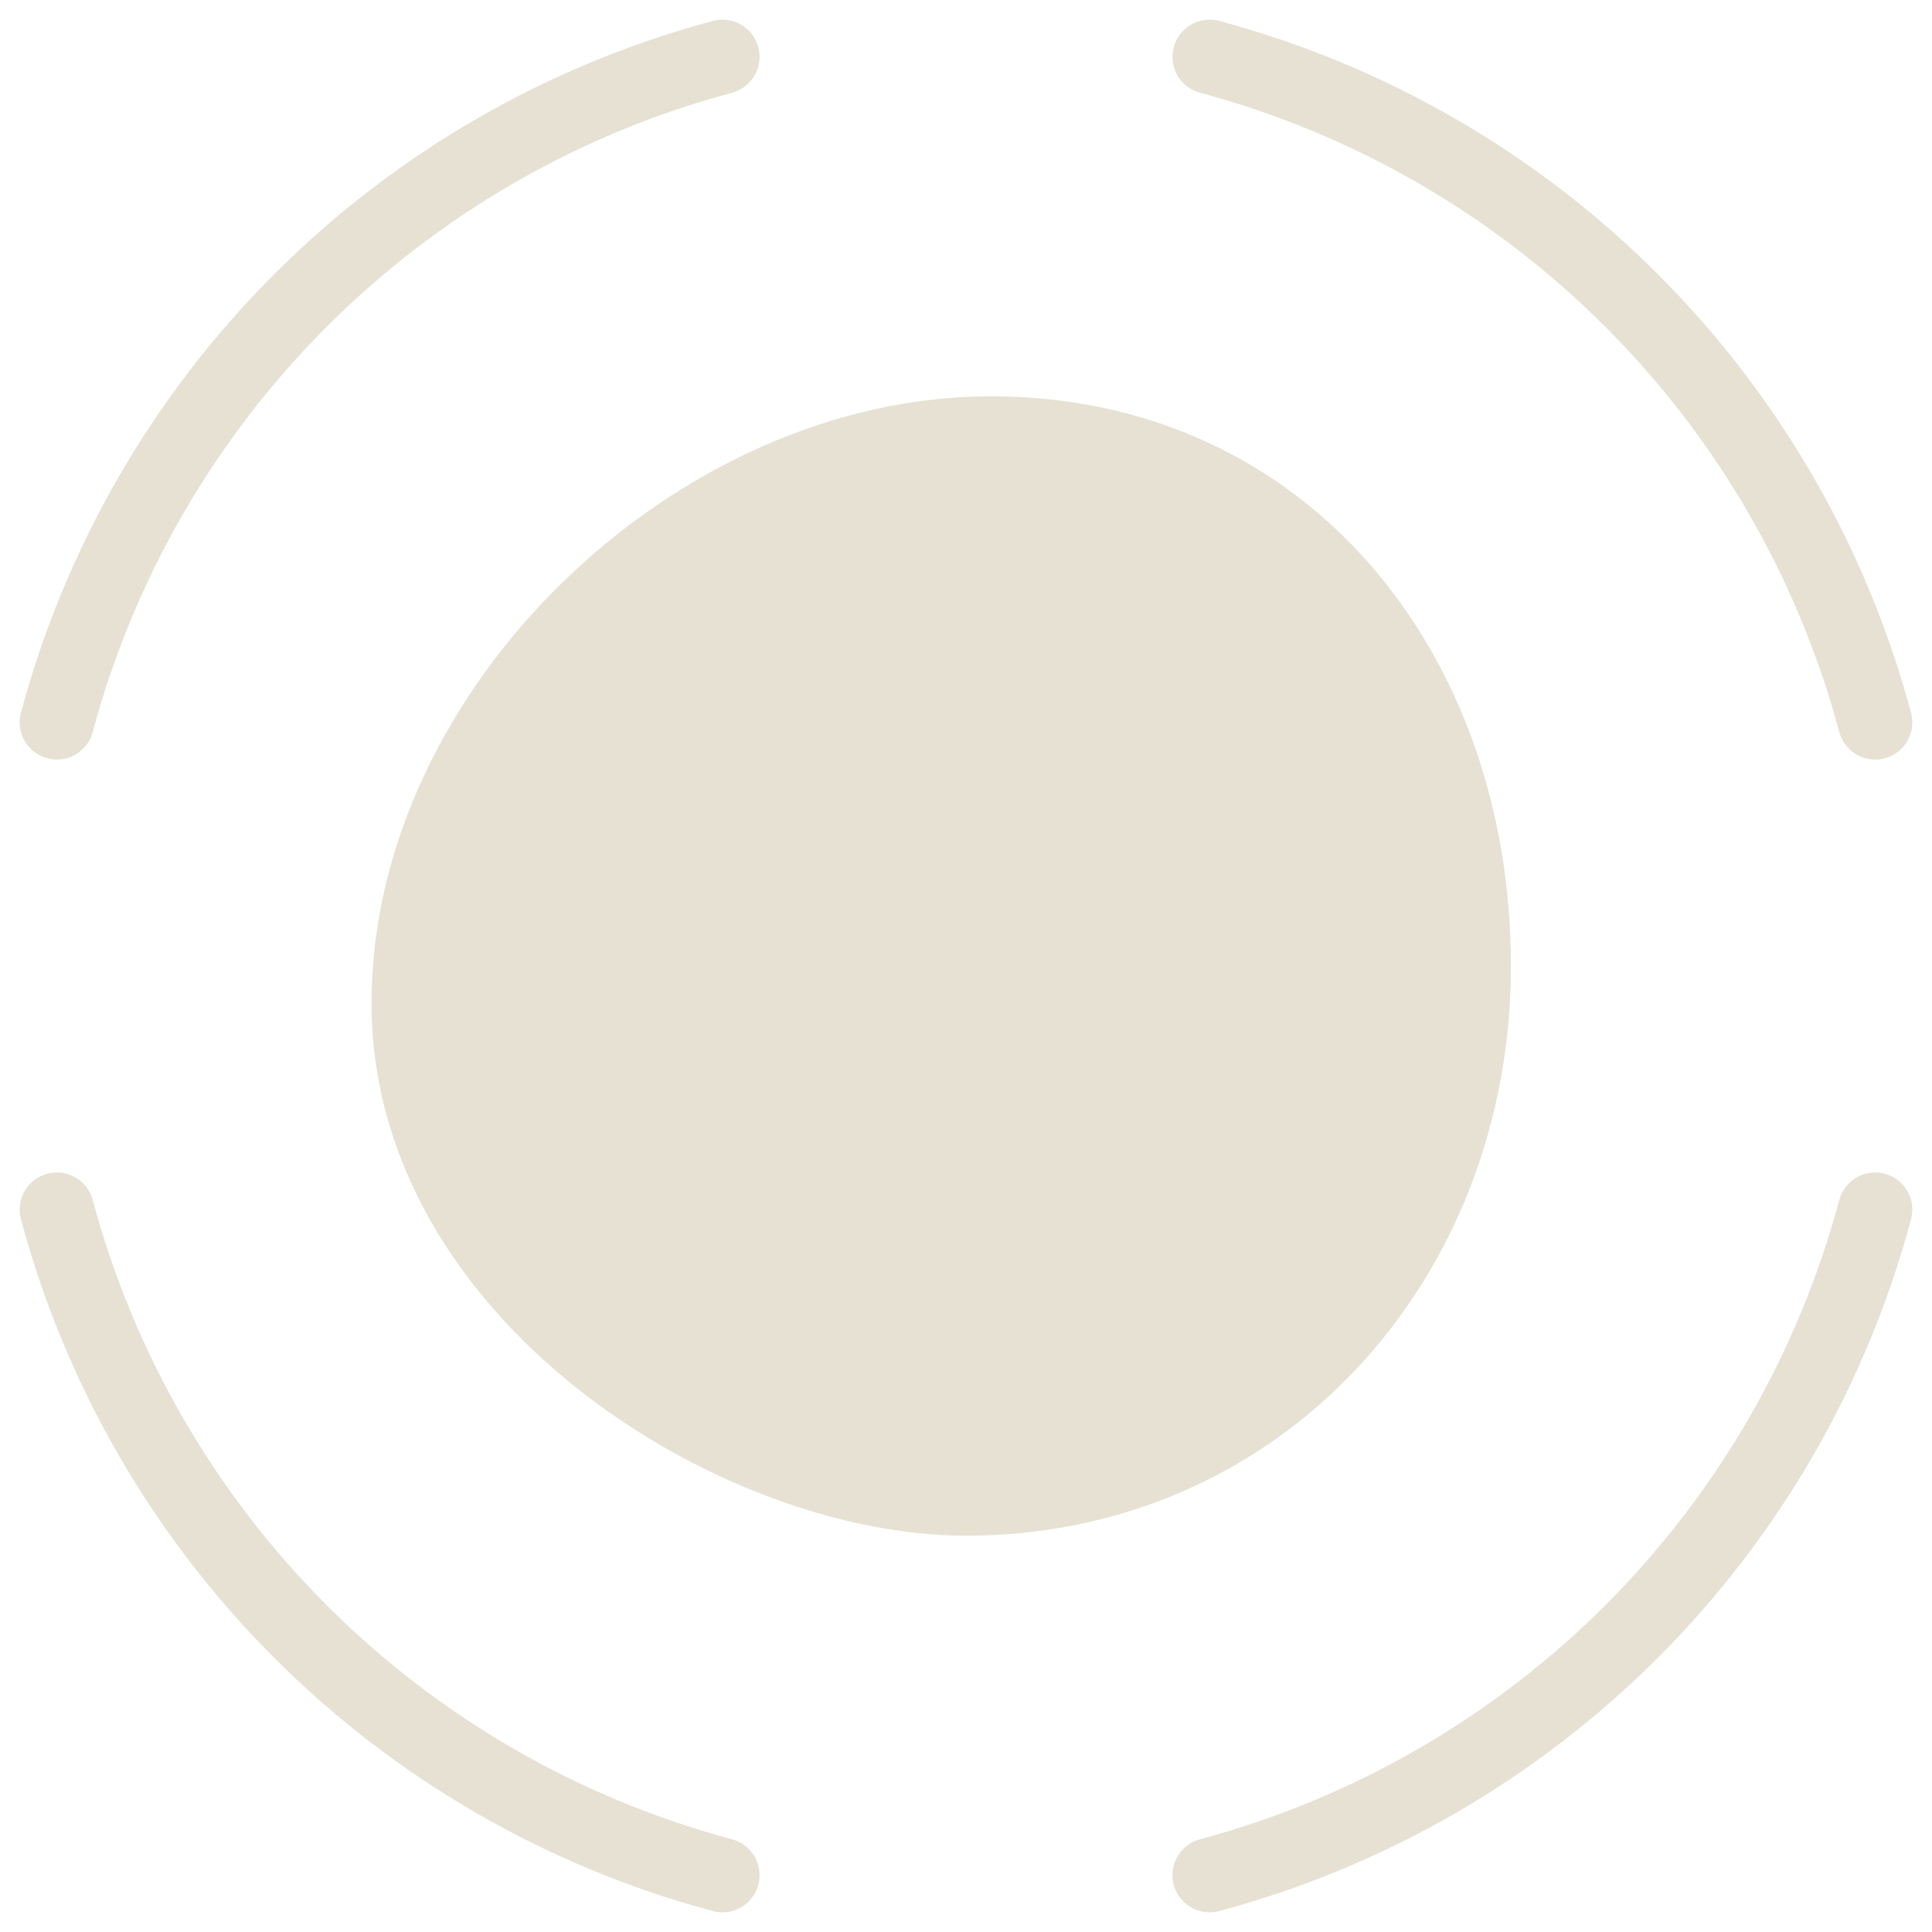 <svg width="78" height="78" viewBox="0 0 78 78" fill="none" xmlns="http://www.w3.org/2000/svg">
<path d="M61 39C61 51.703 51.703 62 39 62C29 62 15 53.203 15 40.5C15 27.797 27.297 16 40 16C52.703 16 61 26.297 61 39Z" fill="#E6E1D3"/>
<path d="M29.165 75.705C22.722 73.979 16.847 70.587 12.13 65.87C7.413 61.153 4.021 55.278 2.295 48.835" stroke="#E6E1D3" stroke-width="3" stroke-linecap="round" stroke-linejoin="round"/>
<path d="M2.295 29.165C4.021 22.722 7.413 16.847 12.13 12.13C16.847 7.413 22.722 4.021 29.165 2.295" stroke="#E6E1D3" stroke-width="3" stroke-linecap="round" stroke-linejoin="round"/>
<path d="M48.835 2.295C55.278 4.021 61.153 7.413 65.87 12.13C70.587 16.847 73.979 22.722 75.705 29.165" stroke="#E6E1D3" stroke-width="3" stroke-linecap="round" stroke-linejoin="round"/>
<path d="M75.705 48.835C73.979 55.278 70.587 61.153 65.87 65.87C61.153 70.587 55.278 73.979 48.835 75.705" stroke="#E6E1D3" stroke-width="3" stroke-linecap="round" stroke-linejoin="round"/>
</svg>
